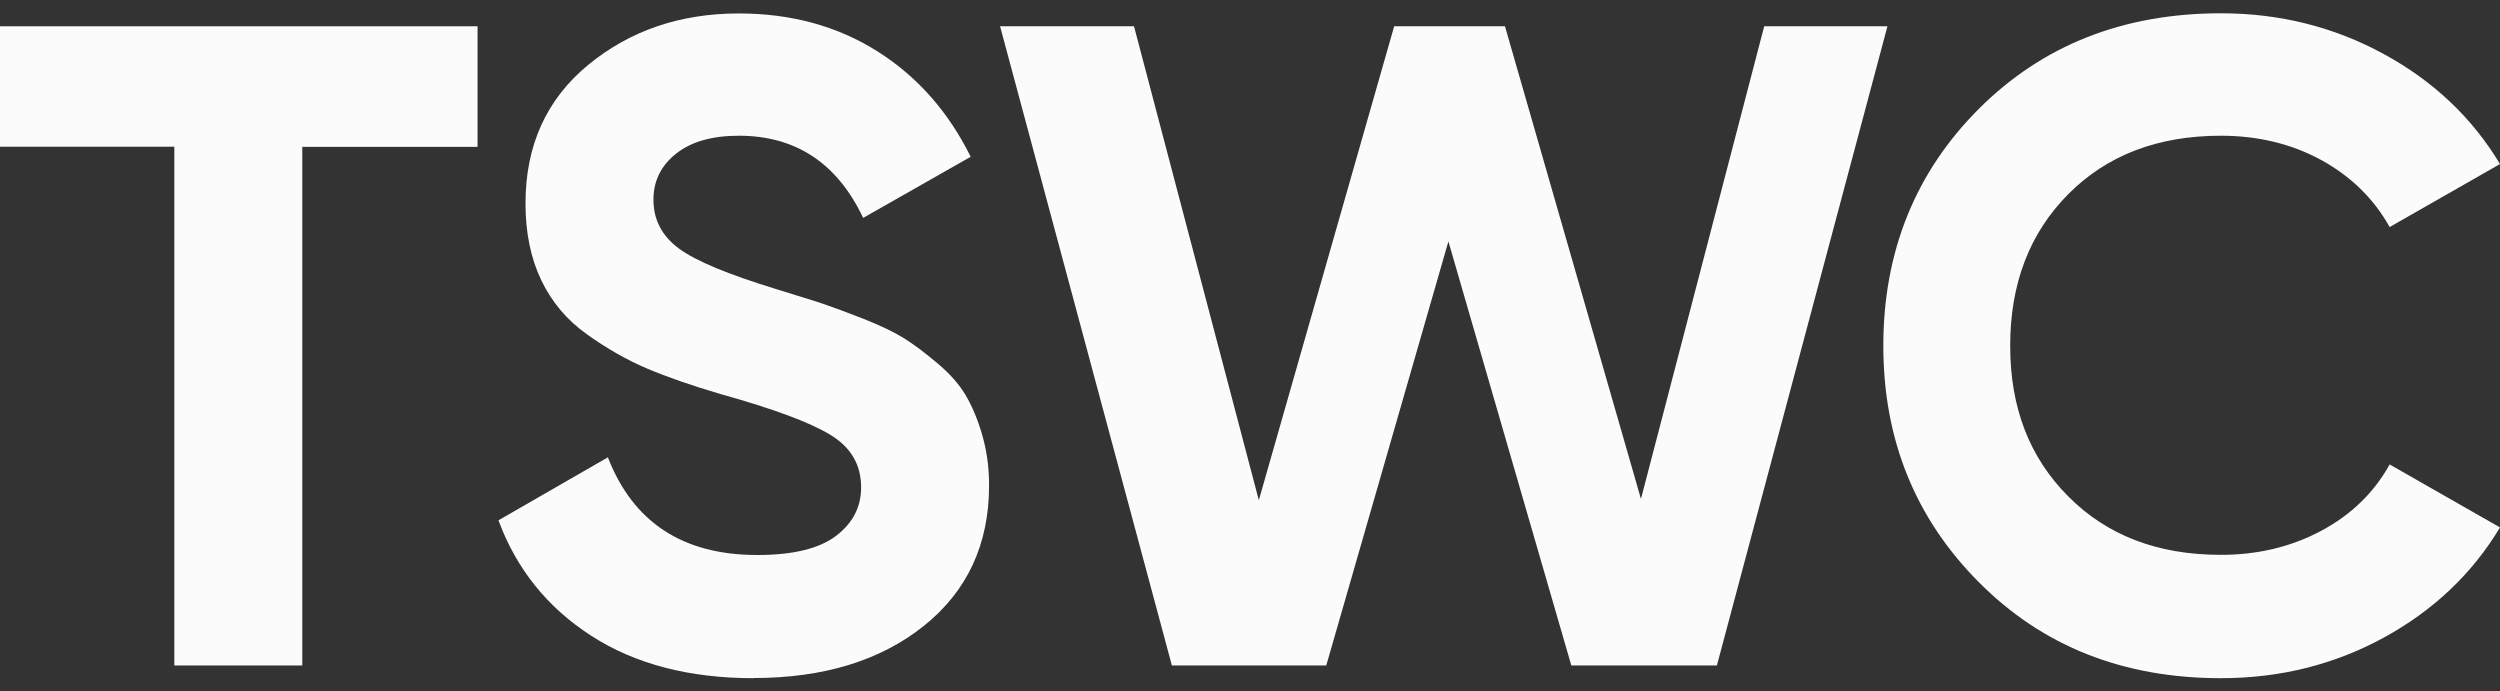 <svg width="94" height="26" viewBox="0 0 94 26" fill="none" xmlns="http://www.w3.org/2000/svg">
<rect x="0" y="0" width="94" height="26" fill="#333333" stroke="none"/>
<g id="Logo">
<path id="Vector" d="M17.956 0.988V5.522H11.366V25.022H6.555V5.516H0V0.988H17.956Z" fill="#FBFBFB"/>
<path id="Vector_2" d="M28.335 25.5C25.918 25.5 23.884 24.971 22.23 23.905C20.581 22.841 19.416 21.392 18.742 19.564L22.856 17.196C23.808 19.646 25.681 20.868 28.471 20.868C29.819 20.868 30.806 20.629 31.438 20.146C32.071 19.663 32.378 19.058 32.378 18.325C32.378 17.475 31.994 16.817 31.225 16.352C30.457 15.881 29.086 15.374 27.112 14.822C26.018 14.501 25.096 14.181 24.34 13.861C23.583 13.541 22.826 13.111 22.076 12.575C21.319 12.04 20.746 11.359 20.35 10.533C19.954 9.706 19.759 8.746 19.759 7.646C19.759 5.47 20.545 3.736 22.111 2.444C23.683 1.152 25.569 0.506 27.779 0.506C29.754 0.506 31.491 0.983 32.993 1.932C34.494 2.88 35.658 4.201 36.498 5.895L32.455 8.193C31.48 6.133 29.919 5.103 27.779 5.103C26.781 5.103 25.994 5.324 25.427 5.772C24.86 6.22 24.57 6.797 24.57 7.507C24.57 8.263 24.889 8.874 25.528 9.345C26.166 9.817 27.395 10.323 29.204 10.876C29.949 11.103 30.51 11.283 30.894 11.405C31.279 11.534 31.799 11.726 32.467 11.988C33.129 12.249 33.643 12.5 34.003 12.726C34.364 12.954 34.778 13.262 35.239 13.652C35.706 14.042 36.06 14.443 36.303 14.851C36.545 15.258 36.758 15.758 36.929 16.346C37.1 16.934 37.189 17.562 37.189 18.249C37.189 20.472 36.367 22.23 34.73 23.539C33.093 24.843 30.959 25.494 28.329 25.494L28.335 25.5Z" fill="#FBFBFB"/>
<path id="Vector_3" d="M44.063 25.022L37.603 0.988H42.639L47.332 18.807L52.421 0.988H56.587L61.7 18.761L66.334 0.988H70.968L64.555 25.022H59.082L54.46 9.077L49.867 25.022H44.069H44.063Z" fill="#FBFBFB"/>
<path id="Vector_4" d="M83.509 25.5C79.832 25.5 76.8 24.301 74.406 21.892C72.013 19.489 70.813 16.526 70.813 13C70.813 9.473 72.013 6.482 74.406 4.091C76.8 1.699 79.832 0.5 83.509 0.5C85.719 0.5 87.758 1.012 89.626 2.03C91.5 3.049 92.954 4.428 94 6.168L89.851 8.537C89.248 7.46 88.385 6.622 87.268 6.011C86.151 5.406 84.898 5.103 83.503 5.103C81.133 5.103 79.218 5.836 77.764 7.303C76.31 8.769 75.583 10.666 75.583 13C75.583 15.334 76.31 17.202 77.764 18.662C79.218 20.129 81.127 20.862 83.503 20.862C84.898 20.862 86.157 20.559 87.286 19.954C88.415 19.349 89.266 18.517 89.851 17.463L94 19.832C92.954 21.572 91.5 22.951 89.638 23.97C87.776 24.988 85.731 25.5 83.503 25.5H83.509Z" fill="#FBFBFB"/>
</g>
</svg>
